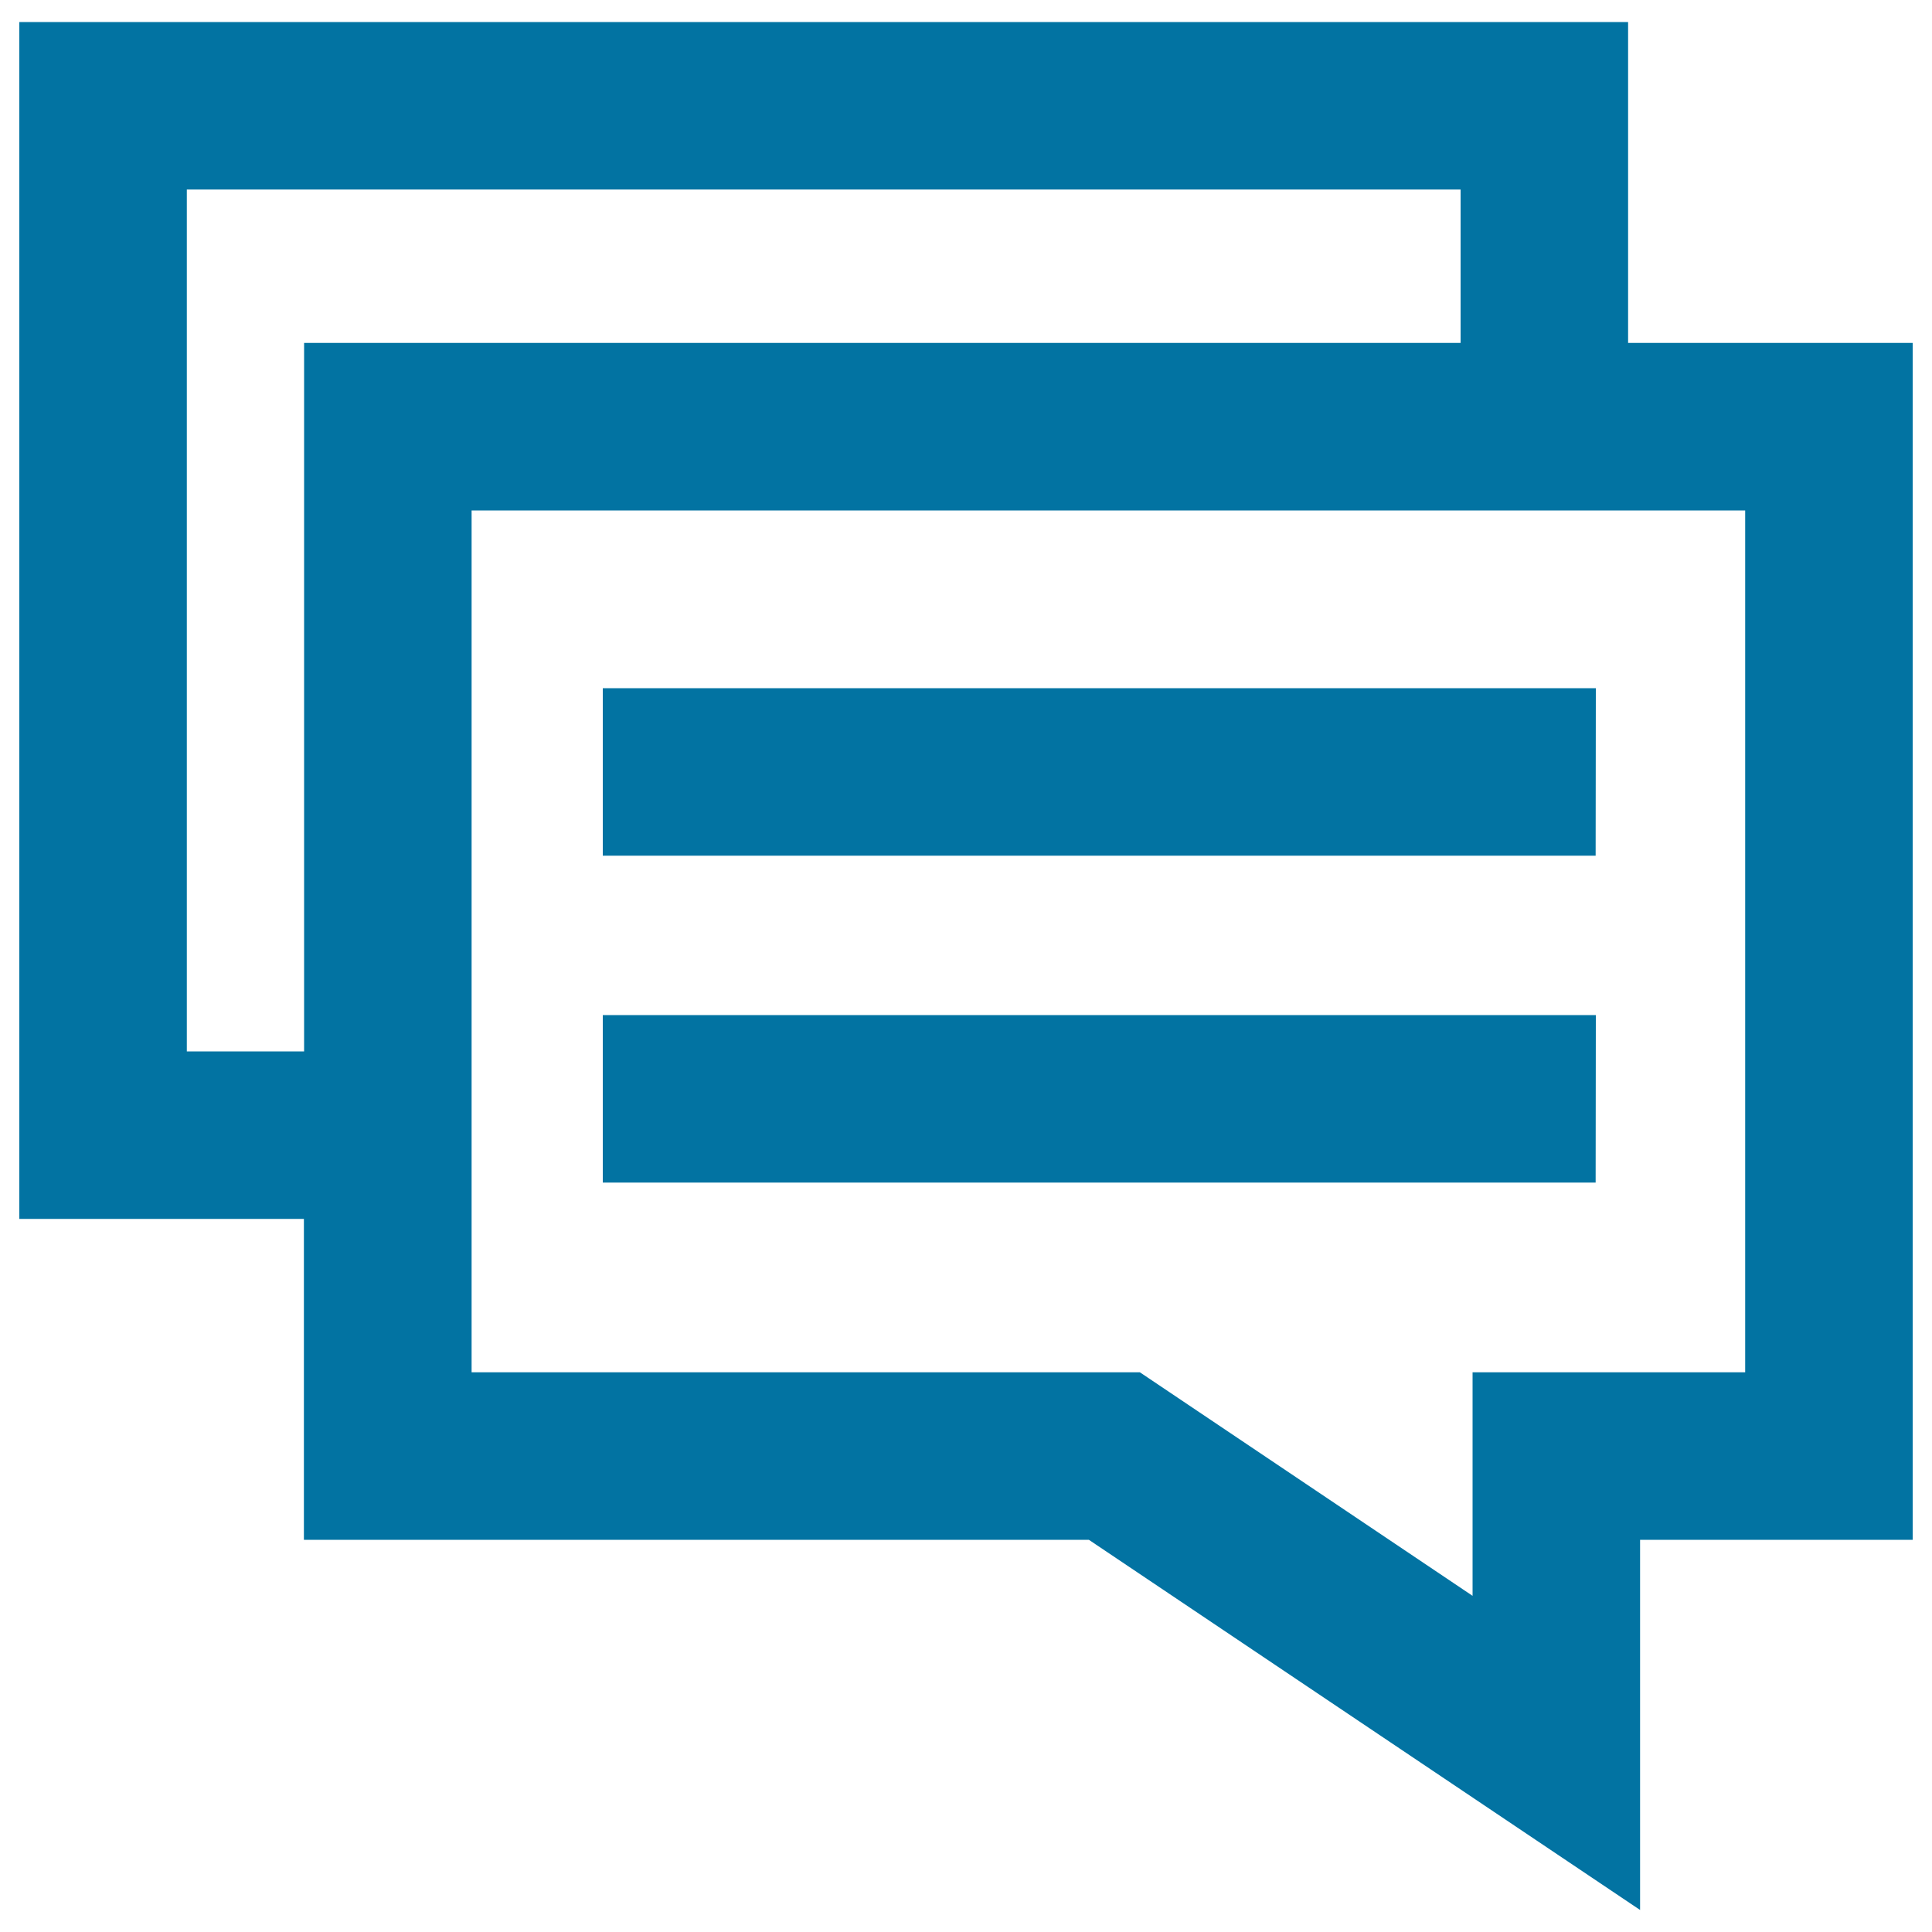 <svg xmlns="http://www.w3.org/2000/svg" viewBox="0 0 1000 1000" style="fill:#0273a2">
<title>Rectangular Speech Bubble With Text Lines SVG icon</title>
<g><path d="M842.7,177.5V11.4H10v619.5h147.3V797h406.3l285.3,191.6V797H990V177.5H842.7z M96.7,544.2V98.1H756v79.4H157.4v366.7H96.7L96.7,544.2z M903.3,710.3H762.2V826L590,710.3H244.1V264.2h659.2V710.3L903.3,710.3z M825.9,442.9H312v-86.7h514L825.9,442.9L825.9,442.9z M825.9,612.1H312v-86.7h514L825.9,612.1L825.9,612.1z"/></g>
</svg>